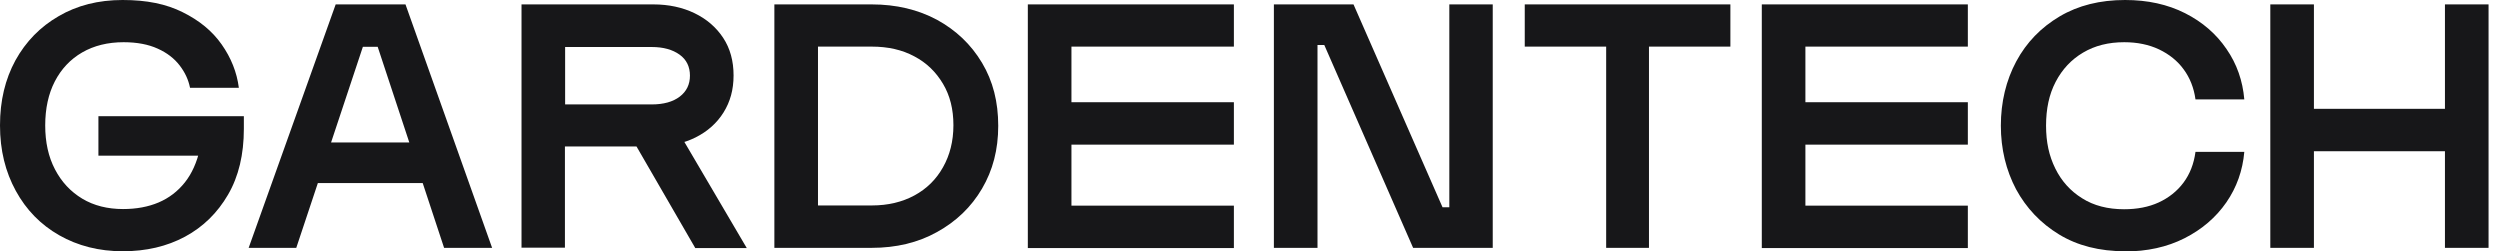 <?xml version="1.0" encoding="UTF-8"?>
<svg xmlns="http://www.w3.org/2000/svg" width="199" height="20" viewBox="0 0 199 20" fill="none">
  <path d="M9.777 20C7.882 20 6.194 19.57 4.713 18.726C3.232 17.882 2.086 16.704 1.258 15.191C0.43 13.678 0 11.959 0 9.984C0 8.01 0.414 6.306 1.226 4.809C2.054 3.312 3.201 2.134 4.666 1.29C6.131 0.43 7.834 0 9.761 0C11.688 0 13.232 0.318 14.538 0.971C15.86 1.624 16.895 2.468 17.643 3.535C18.392 4.602 18.854 5.748 19.013 6.99H15.127C15 6.354 14.729 5.764 14.299 5.207C13.869 4.65 13.296 4.204 12.548 3.869C11.815 3.535 10.908 3.36 9.841 3.36C8.583 3.36 7.484 3.631 6.545 4.172C5.605 4.713 4.873 5.494 4.363 6.481C3.853 7.468 3.599 8.646 3.599 9.984C3.599 11.322 3.853 12.484 4.379 13.487C4.904 14.49 5.621 15.255 6.545 15.812C7.468 16.369 8.567 16.64 9.793 16.64C10.86 16.64 11.799 16.465 12.627 16.115C13.455 15.764 14.156 15.223 14.713 14.522C15.271 13.822 15.669 12.93 15.908 11.879L16.927 12.389H7.834V9.252H19.411V10.255C19.411 12.293 18.997 14.045 18.153 15.494C17.309 16.943 16.178 18.057 14.729 18.838C13.28 19.618 11.624 20 9.777 20Z" fill="#171719"></path>
  <path d="M19.793 19.729L26.72 0.35H32.277L39.172 19.729H35.35L33.647 14.57H25.302L23.583 19.729H19.809H19.793ZM26.369 11.338H32.58L30.064 3.726H28.885L26.354 11.338H26.369Z" fill="#171719"></path>
  <path d="M41.513 19.729V0.35H52.006C53.232 0.35 54.331 0.589 55.286 1.051C56.242 1.513 57.006 2.166 57.563 3.01C58.121 3.854 58.392 4.857 58.392 6.003C58.392 7.15 58.121 8.105 57.595 8.949C57.07 9.793 56.321 10.462 55.366 10.94C54.411 11.417 53.296 11.656 52.006 11.656H44.968V19.713H41.497L41.513 19.729ZM44.984 8.312H51.879C52.818 8.312 53.567 8.105 54.108 7.691C54.649 7.277 54.92 6.72 54.92 6.019C54.92 5.318 54.65 4.745 54.092 4.347C53.535 3.949 52.802 3.742 51.879 3.742H44.984V8.328V8.312ZM55.334 19.729L49.411 9.49L53.376 9.427L59.442 19.745H55.334V19.729Z" fill="#171719"></path>
  <path d="M61.64 19.729V0.35H69.379C71.338 0.35 73.073 0.764 74.586 1.576C76.099 2.404 77.293 3.535 78.169 5C79.045 6.465 79.459 8.121 79.459 10.016C79.459 11.911 79.029 13.551 78.169 15.016C77.309 16.481 76.115 17.627 74.586 18.471C73.073 19.315 71.338 19.729 69.379 19.729H61.64ZM65.112 16.354H69.395C70.685 16.354 71.815 16.083 72.787 15.557C73.758 15.032 74.522 14.284 75.064 13.312C75.605 12.357 75.892 11.242 75.892 9.968C75.892 8.694 75.621 7.611 75.064 6.672C74.506 5.733 73.758 5 72.787 4.49C71.815 3.965 70.685 3.71 69.395 3.71H65.112V16.354Z" fill="#171719"></path>
  <path d="M81.815 19.729V0.35H98.217V3.71H85.287V8.137H98.217V11.513H85.287V16.369H98.217V19.745H81.815V19.729Z" fill="#171719"></path>
  <path d="M101.401 19.729V0.35H107.739L114.825 16.497H115.366V0.35H118.822V19.729H112.484L105.414 3.583H104.873V19.729H101.401Z" fill="#171719"></path>
  <path d="M137.739 3.71H131.258V19.729H127.851V3.71H121.37V0.35H137.739V3.71Z" fill="#171719"></path>
  <path d="M140.239 19.729V0.35H156.64V3.71H143.71V8.137H156.64V11.513H143.71V16.369H156.64V19.745H140.239V19.729Z" fill="#171719"></path>
  <path d="M169.156 20C167.118 20 165.366 19.554 163.901 18.662C162.436 17.771 161.29 16.561 160.478 15.064C159.682 13.551 159.268 11.863 159.268 10C159.268 8.137 159.682 6.401 160.494 4.889C161.306 3.376 162.468 2.182 163.949 1.306C165.43 0.43 167.166 0 169.156 0C170.955 0 172.548 0.35 173.933 1.051C175.319 1.752 176.417 2.707 177.229 3.901C178.057 5.096 178.519 6.433 178.647 7.914H174.761C174.634 6.99 174.315 6.194 173.822 5.525C173.328 4.841 172.659 4.315 171.863 3.933C171.051 3.551 170.127 3.36 169.092 3.36C167.834 3.36 166.752 3.631 165.812 4.188C164.873 4.745 164.156 5.51 163.631 6.513C163.105 7.516 162.866 8.678 162.866 10C162.866 11.322 163.105 12.405 163.599 13.408C164.092 14.411 164.809 15.207 165.733 15.78C166.656 16.369 167.787 16.656 169.077 16.656C170.112 16.656 171.035 16.481 171.831 16.115C172.627 15.748 173.296 15.223 173.806 14.538C174.315 13.854 174.634 13.041 174.761 12.086H178.647C178.519 13.567 178.041 14.92 177.213 16.115C176.385 17.309 175.271 18.264 173.885 18.965C172.5 19.666 170.908 20.016 169.124 20.016L169.156 20Z" fill="#171719"></path>
  <path d="M180.717 19.729V0.35H184.188V8.662H194.618V0.35H198.089V19.729H194.618V12.038H184.188V19.729H180.717Z" fill="#171719"></path>
</svg>
